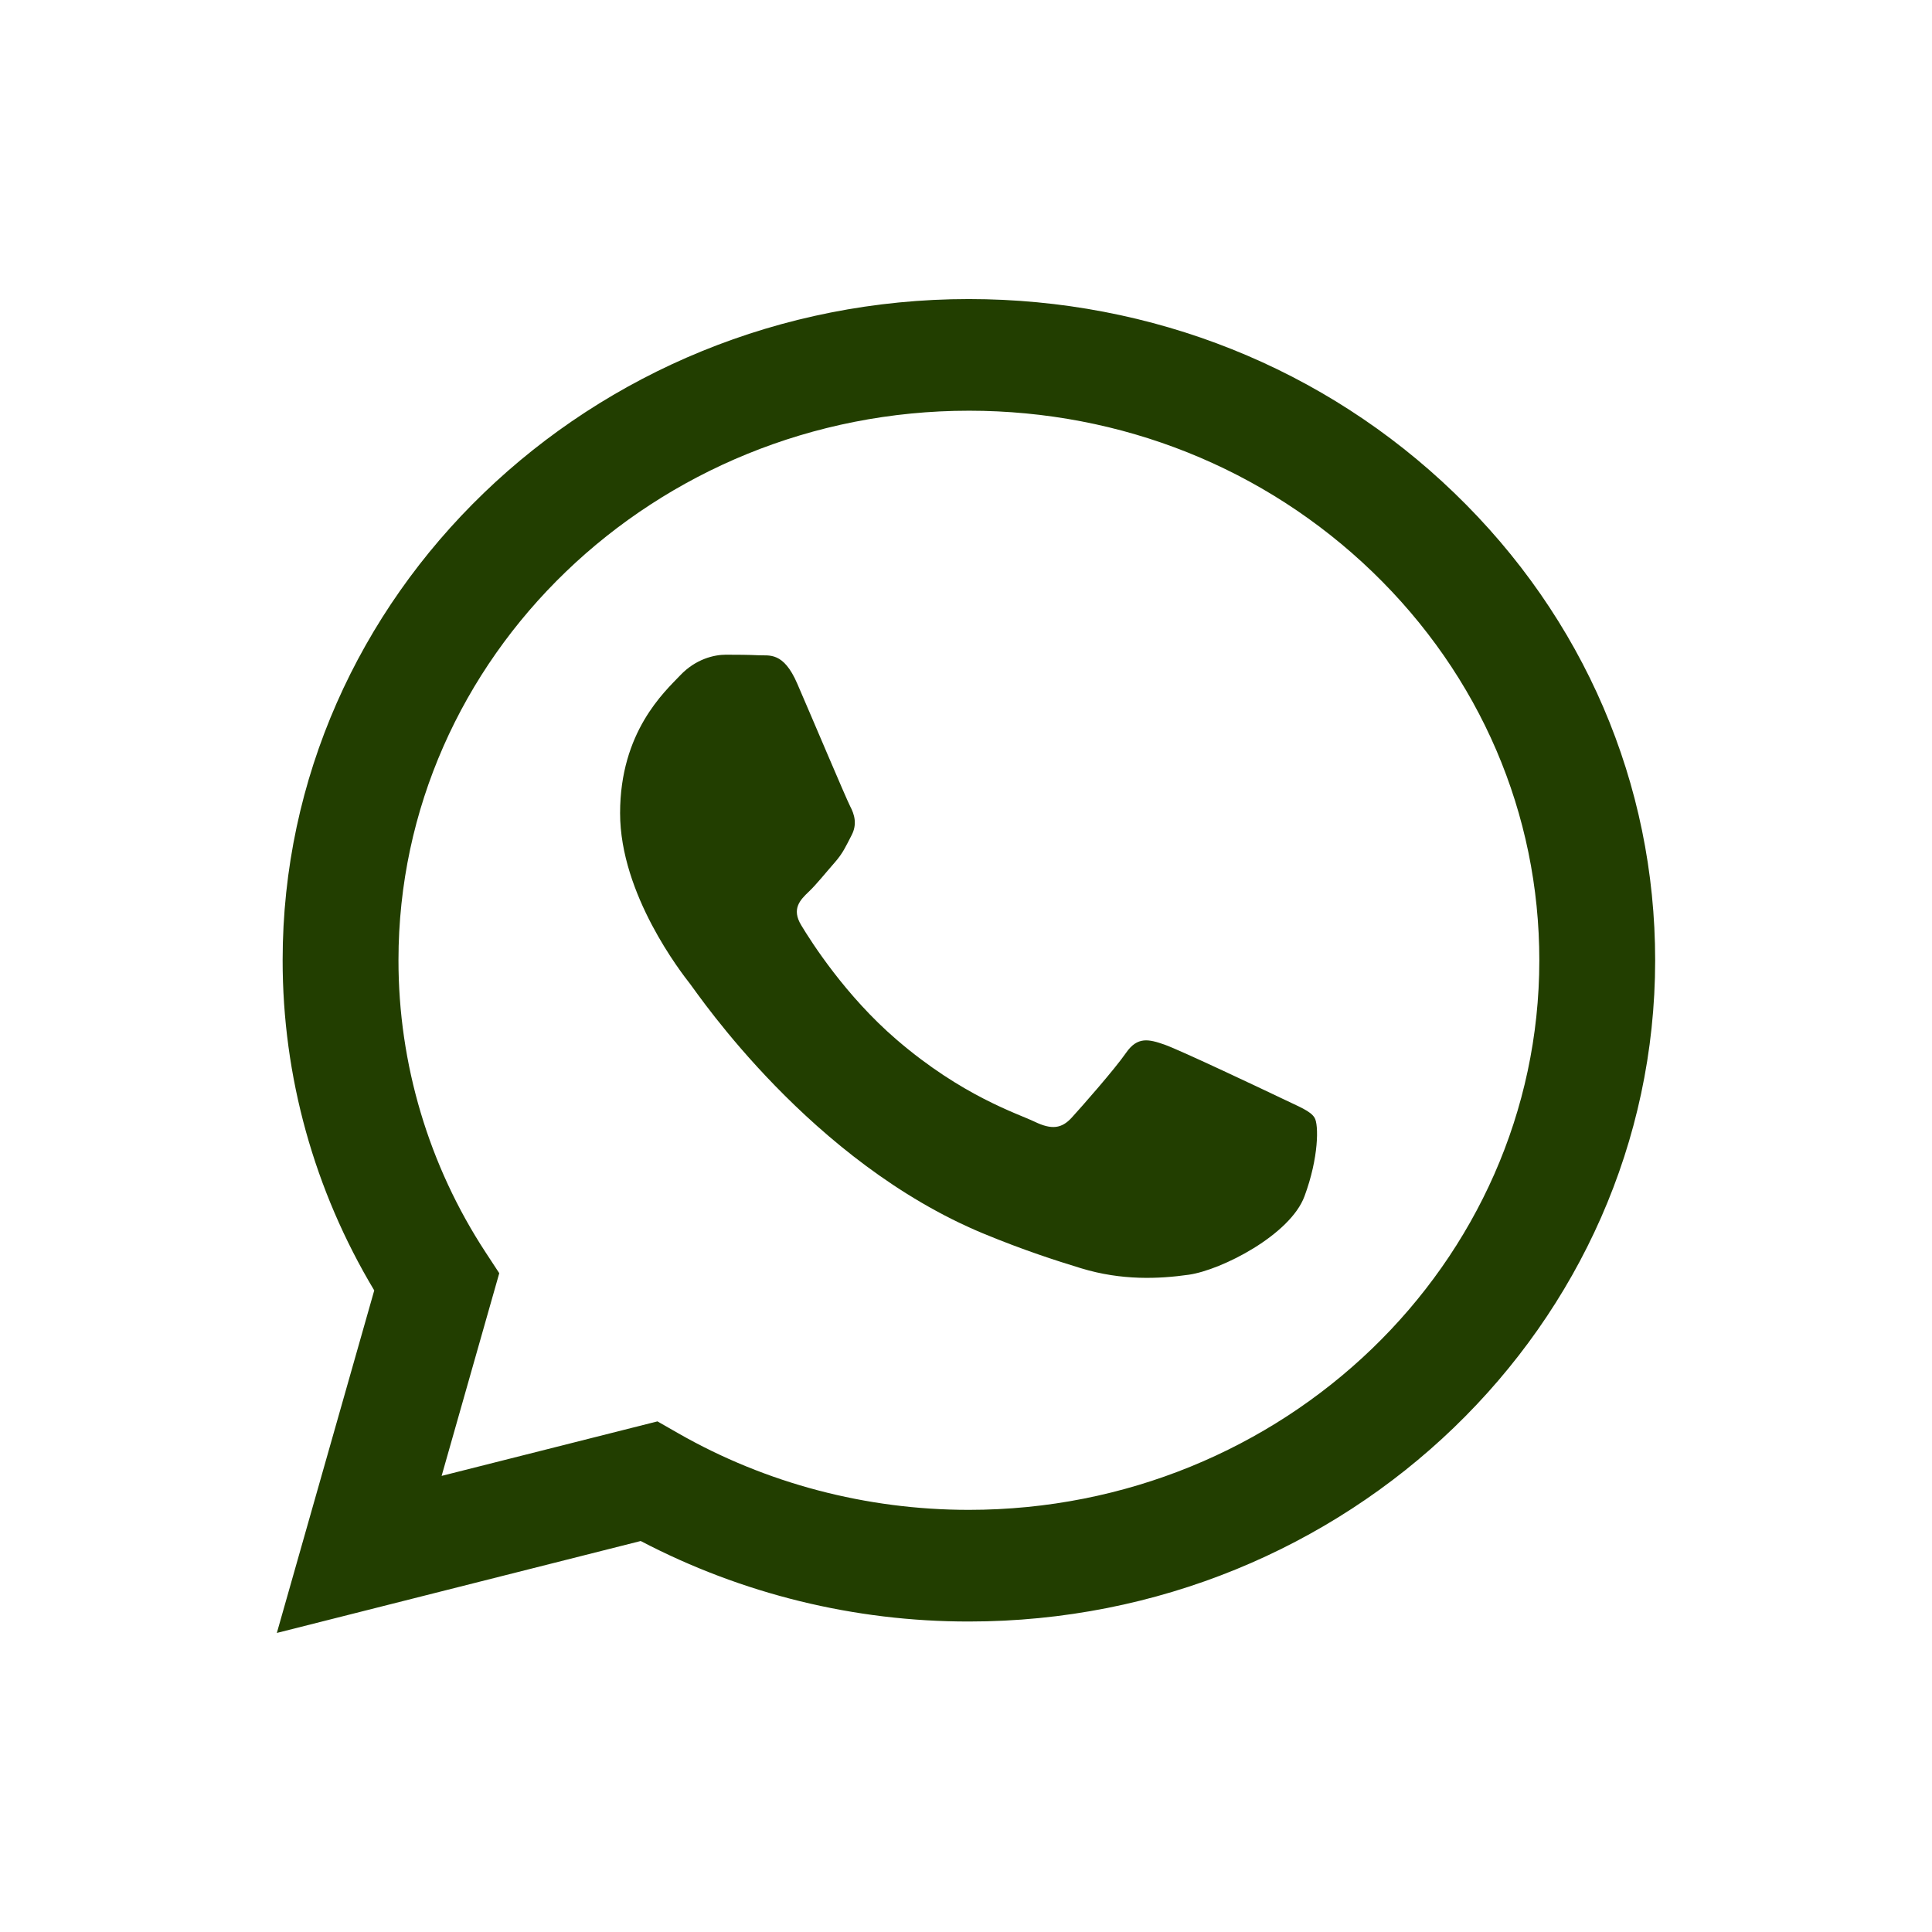 <svg width="24" height="24" viewBox="0 0 24 24" fill="none" xmlns="http://www.w3.org/2000/svg">
<g id="Social Icon WhatsApp">
<path id="vector" d="M12.036 3.715C7.337 3.715 3.512 7.399 3.511 11.926C3.51 13.373 3.903 14.786 4.649 16.03L3.439 20.285L7.959 19.143C9.216 19.801 10.614 20.144 12.033 20.143H12.036C16.735 20.143 20.559 16.459 20.561 11.932C20.562 9.739 19.676 7.675 18.066 6.124C16.457 4.572 14.316 3.716 12.036 3.715ZM12.036 18.756H12.033C10.762 18.756 9.514 18.427 8.426 17.805L8.167 17.657L5.486 18.334L6.202 15.816L6.033 15.558C5.326 14.479 4.949 13.216 4.95 11.926C4.951 8.163 8.13 5.102 12.039 5.102C13.931 5.103 15.71 5.814 17.048 7.103C18.386 8.393 19.123 10.108 19.122 11.932C19.12 15.695 15.941 18.756 12.035 18.756H12.036ZM15.922 13.644C15.709 13.542 14.662 13.046 14.467 12.977C14.272 12.909 14.13 12.873 13.988 13.079C13.846 13.284 13.438 13.747 13.314 13.883C13.189 14.02 13.065 14.037 12.852 13.934C12.638 13.832 11.952 13.615 11.139 12.916C10.505 12.372 10.078 11.701 9.954 11.495C9.829 11.29 9.94 11.179 10.047 11.077C10.143 10.986 10.26 10.838 10.366 10.718C10.472 10.598 10.508 10.512 10.579 10.375C10.65 10.239 10.615 10.118 10.561 10.016C10.508 9.913 10.082 8.903 9.904 8.493C9.732 8.093 9.556 8.147 9.425 8.14C9.301 8.134 9.159 8.133 9.016 8.133C8.875 8.133 8.644 8.184 8.449 8.39C8.254 8.595 7.703 9.091 7.703 10.101C7.703 11.111 8.466 12.086 8.573 12.223C8.679 12.36 10.075 14.433 12.212 15.322C12.72 15.532 13.117 15.659 13.427 15.754C13.937 15.91 14.401 15.887 14.768 15.835C15.177 15.776 16.029 15.339 16.205 14.86C16.383 14.381 16.383 13.97 16.33 13.885C16.278 13.799 16.136 13.748 15.922 13.644Z" fill="#223E00"/>
</g>
</svg>
